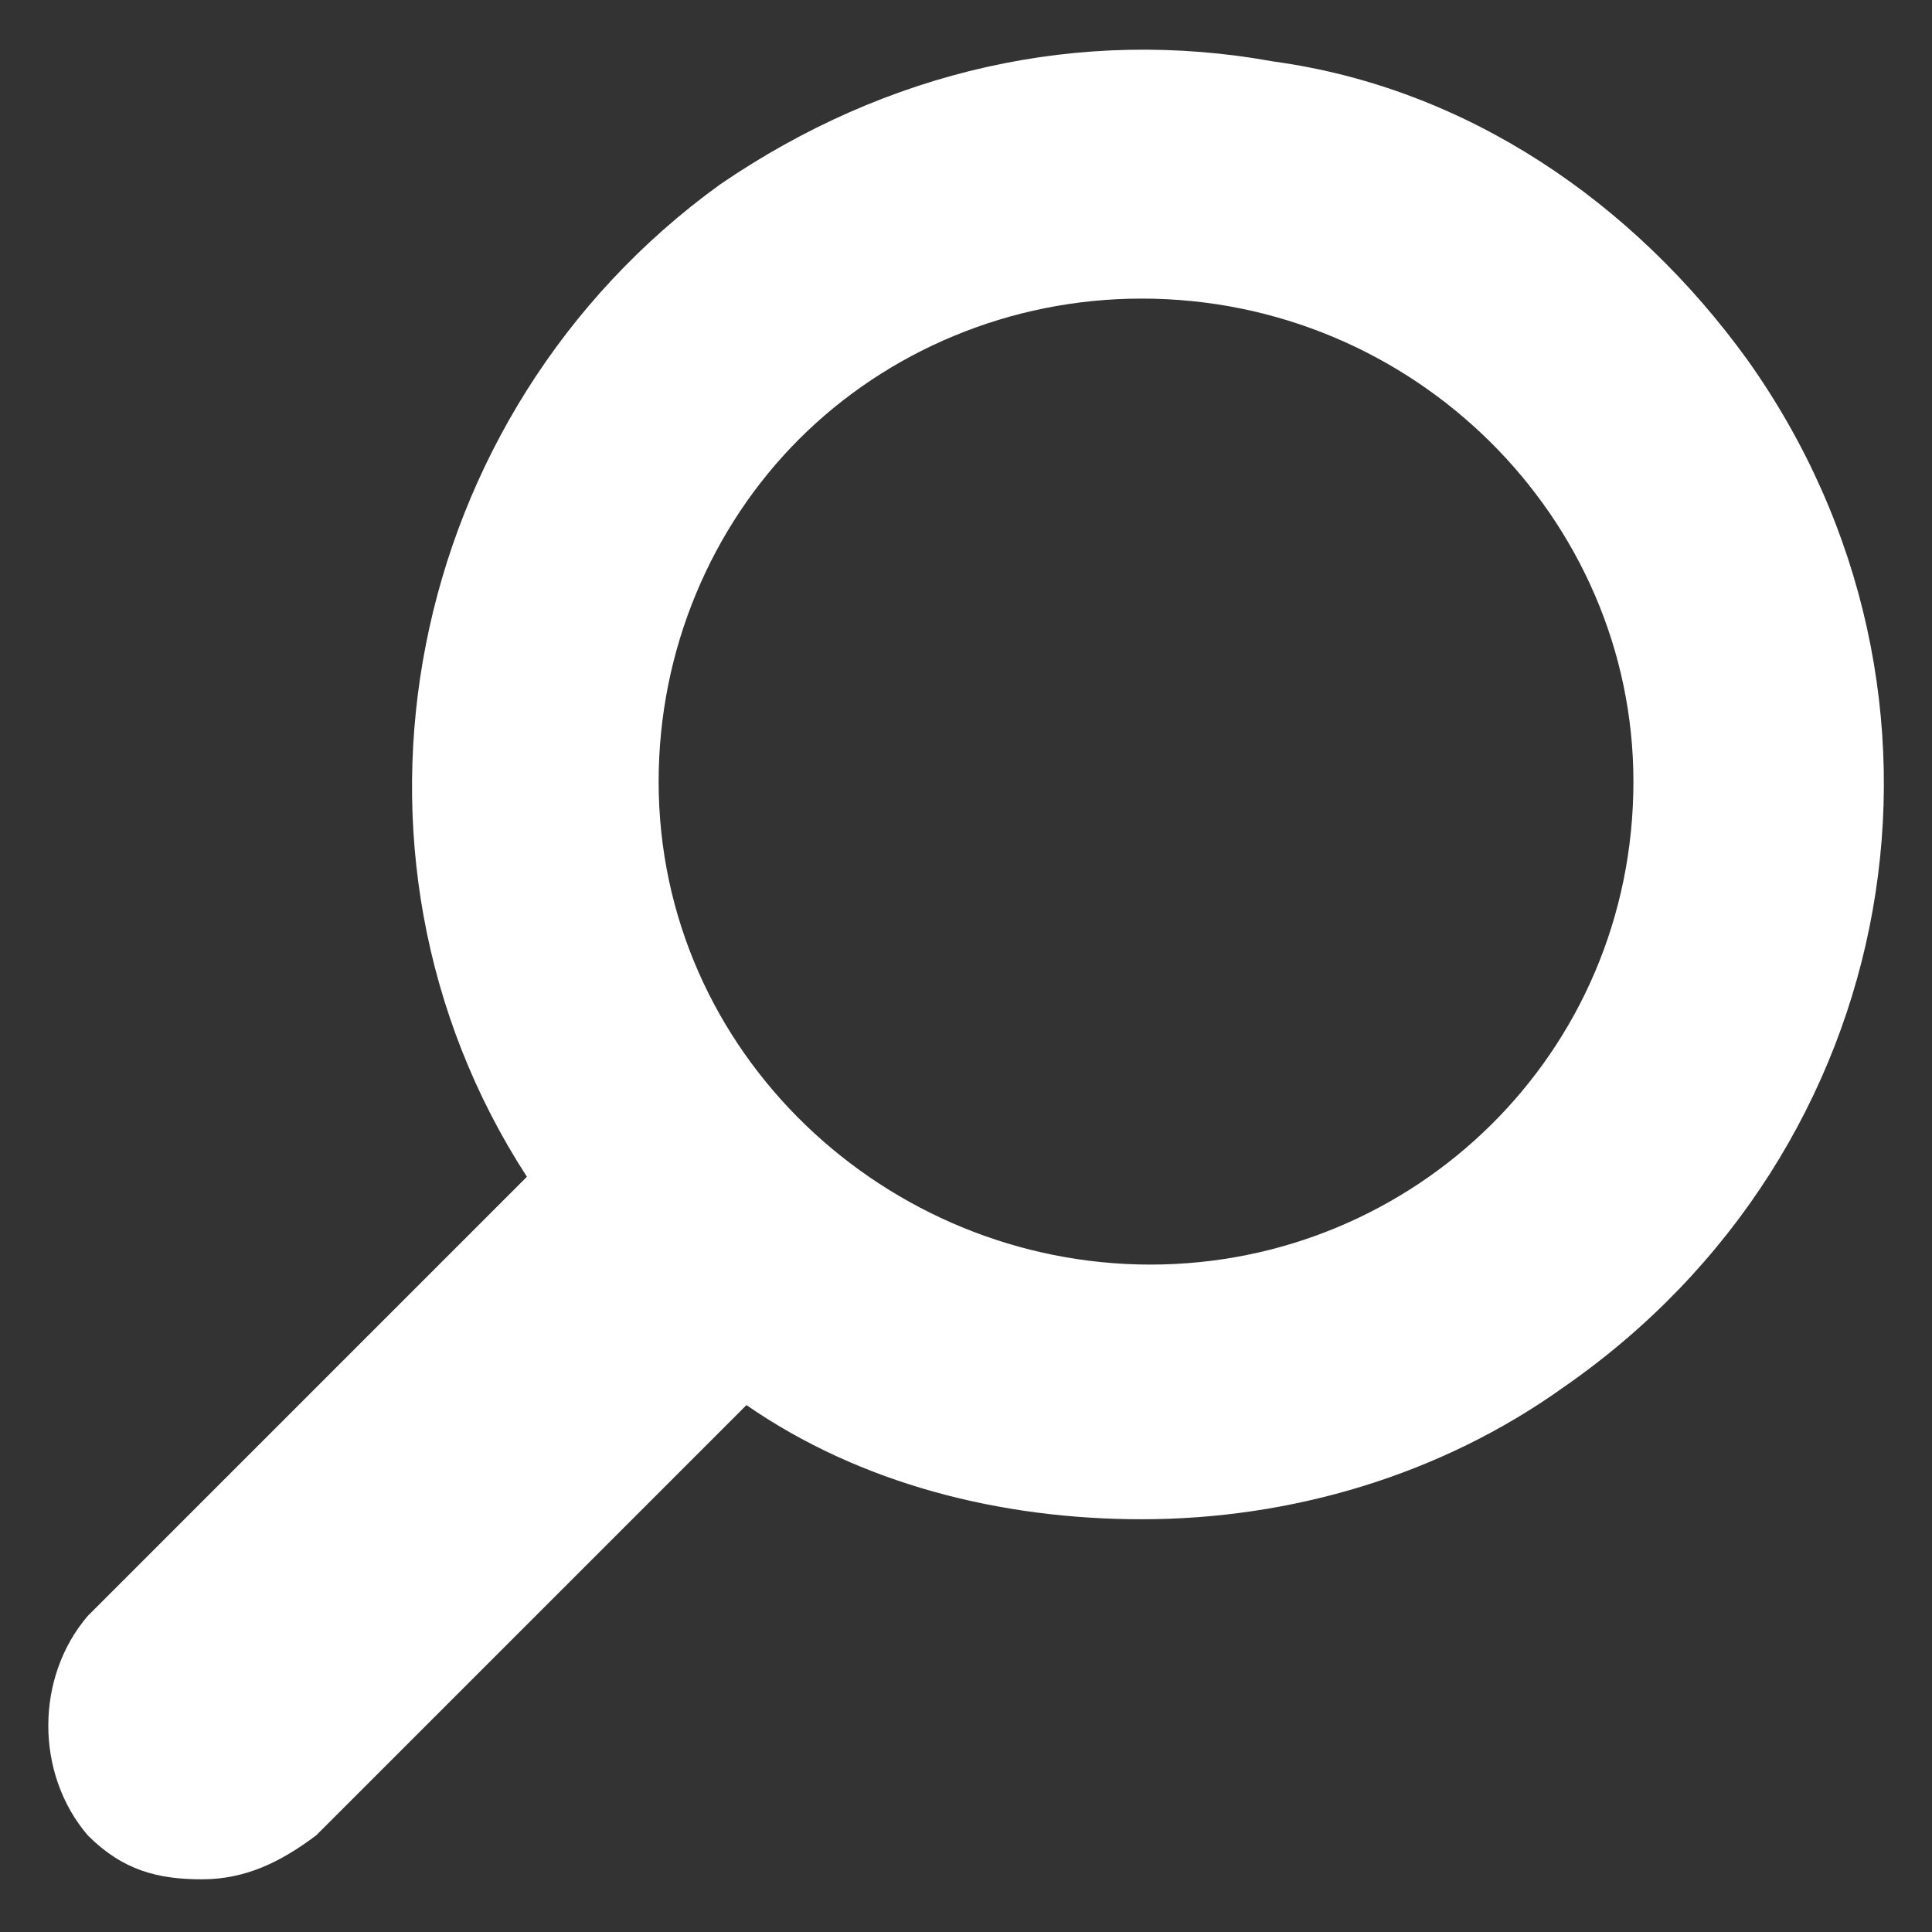 <?xml version="1.0" encoding="utf-8"?>
<!-- Generator: Adobe Illustrator 24.2.3, SVG Export Plug-In . SVG Version: 6.00 Build 0)  -->
<svg version="1.1" xmlns="http://www.w3.org/2000/svg" xmlns:xlink="http://www.w3.org/1999/xlink" x="0px" y="0px"
	 viewBox="0 0 22 22" style="enable-background:new 0 0 22 22;" xml:space="preserve">
<rect x="0" y="0" width="22" height="22" fill="#333333" stroke="none"/>
<style type="text/css">
	.st0{fill:#FFFFFF;}
</style>
<path class="st0" d="M19.9,4.1c-1.3-1.8-3.2-3.1-5.4-3.4c-2.2-0.4-4.4,0.1-6.3,1.4C4.6,4.7,3.6,9.7,6,13.4L1,18.4
	c-0.6,0.7-0.6,1.8,0,2.5c0.4,0.4,0.8,0.5,1.3,0.5c0.5,0,0.9-0.2,1.3-0.5L8.5,16c1.3,0.9,2.9,1.3,4.5,1.3c1.7,0,3.4-0.5,4.8-1.5
	C21.7,13.1,22.6,7.9,19.9,4.1z M7.5,8.9C7.5,7.4,8.1,6,9.1,5c1-1,2.4-1.6,3.9-1.6c3.1,0,5.6,2.5,5.6,5.5c0,3.1-2.5,5.5-5.5,5.5
	S7.5,12,7.5,8.9L7.5,8.9z"/>
</svg>
